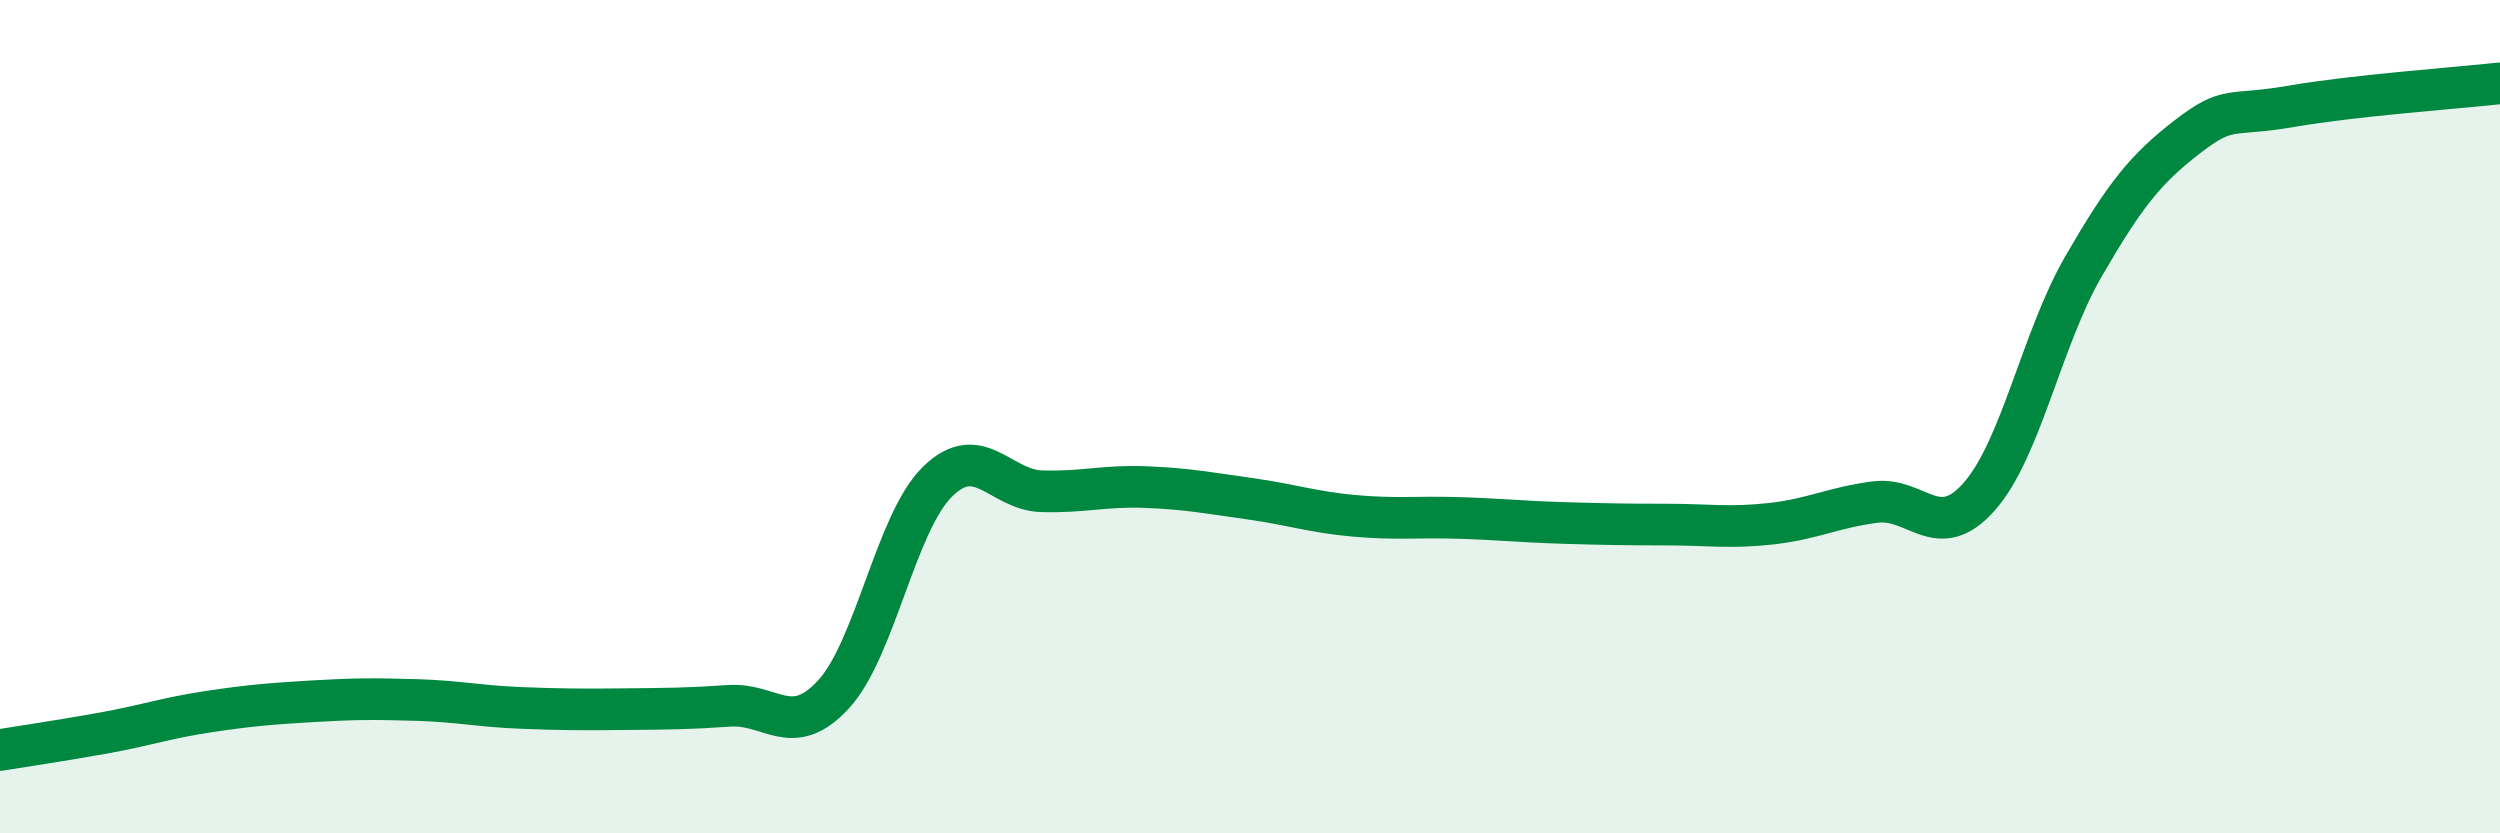 
    <svg width="60" height="20" viewBox="0 0 60 20" xmlns="http://www.w3.org/2000/svg">
      <path
        d="M 0,18 C 0.5,17.92 1.5,17.77 2.5,17.59 C 3.5,17.41 4,17.23 5,17.08 C 6,16.93 6.5,16.89 7.5,16.83 C 8.5,16.77 9,16.77 10,16.8 C 11,16.83 11.5,16.95 12.5,16.99 C 13.5,17.03 14,17.03 15,17.02 C 16,17.01 16.5,17.01 17.5,16.94 C 18.5,16.87 19,17.75 20,16.67 C 21,15.59 21.5,12.54 22.5,11.56 C 23.5,10.58 24,11.76 25,11.79 C 26,11.82 26.5,11.65 27.5,11.69 C 28.5,11.73 29,11.83 30,11.97 C 31,12.11 31.5,12.29 32.5,12.38 C 33.5,12.47 34,12.4 35,12.43 C 36,12.46 36.5,12.52 37.5,12.55 C 38.5,12.58 39,12.59 40,12.59 C 41,12.59 41.5,12.68 42.5,12.57 C 43.5,12.46 44,12.18 45,12.05 C 46,11.92 46.5,13.05 47.5,11.92 C 48.5,10.79 49,8.13 50,6.4 C 51,4.67 51.5,4.05 52.5,3.28 C 53.5,2.51 53.5,2.81 55,2.55 C 56.5,2.29 59,2.11 60,2L60 20L0 20Z"
        fill="#008740"
        opacity="0.1"
        stroke-linecap="round"
        stroke-linejoin="round"
      />
      <path
        d="M 0,18 C 0.5,17.92 1.5,17.77 2.5,17.59 C 3.5,17.41 4,17.23 5,17.08 C 6,16.93 6.5,16.89 7.5,16.83 C 8.5,16.77 9,16.77 10,16.8 C 11,16.83 11.5,16.95 12.5,16.99 C 13.5,17.03 14,17.03 15,17.02 C 16,17.01 16.5,17.01 17.5,16.94 C 18.5,16.87 19,17.75 20,16.67 C 21,15.59 21.5,12.54 22.5,11.56 C 23.5,10.58 24,11.76 25,11.79 C 26,11.82 26.5,11.65 27.5,11.69 C 28.5,11.73 29,11.83 30,11.97 C 31,12.11 31.5,12.29 32.5,12.38 C 33.5,12.47 34,12.4 35,12.43 C 36,12.46 36.5,12.52 37.5,12.55 C 38.5,12.58 39,12.59 40,12.59 C 41,12.59 41.5,12.68 42.5,12.57 C 43.5,12.46 44,12.18 45,12.05 C 46,11.92 46.5,13.05 47.5,11.92 C 48.5,10.79 49,8.13 50,6.4 C 51,4.67 51.5,4.05 52.5,3.28 C 53.5,2.51 53.5,2.81 55,2.55 C 56.5,2.29 59,2.11 60,2"
        stroke="#008740"
        stroke-width="1"
        fill="none"
        stroke-linecap="round"
        stroke-linejoin="round"
      />
    </svg>
  